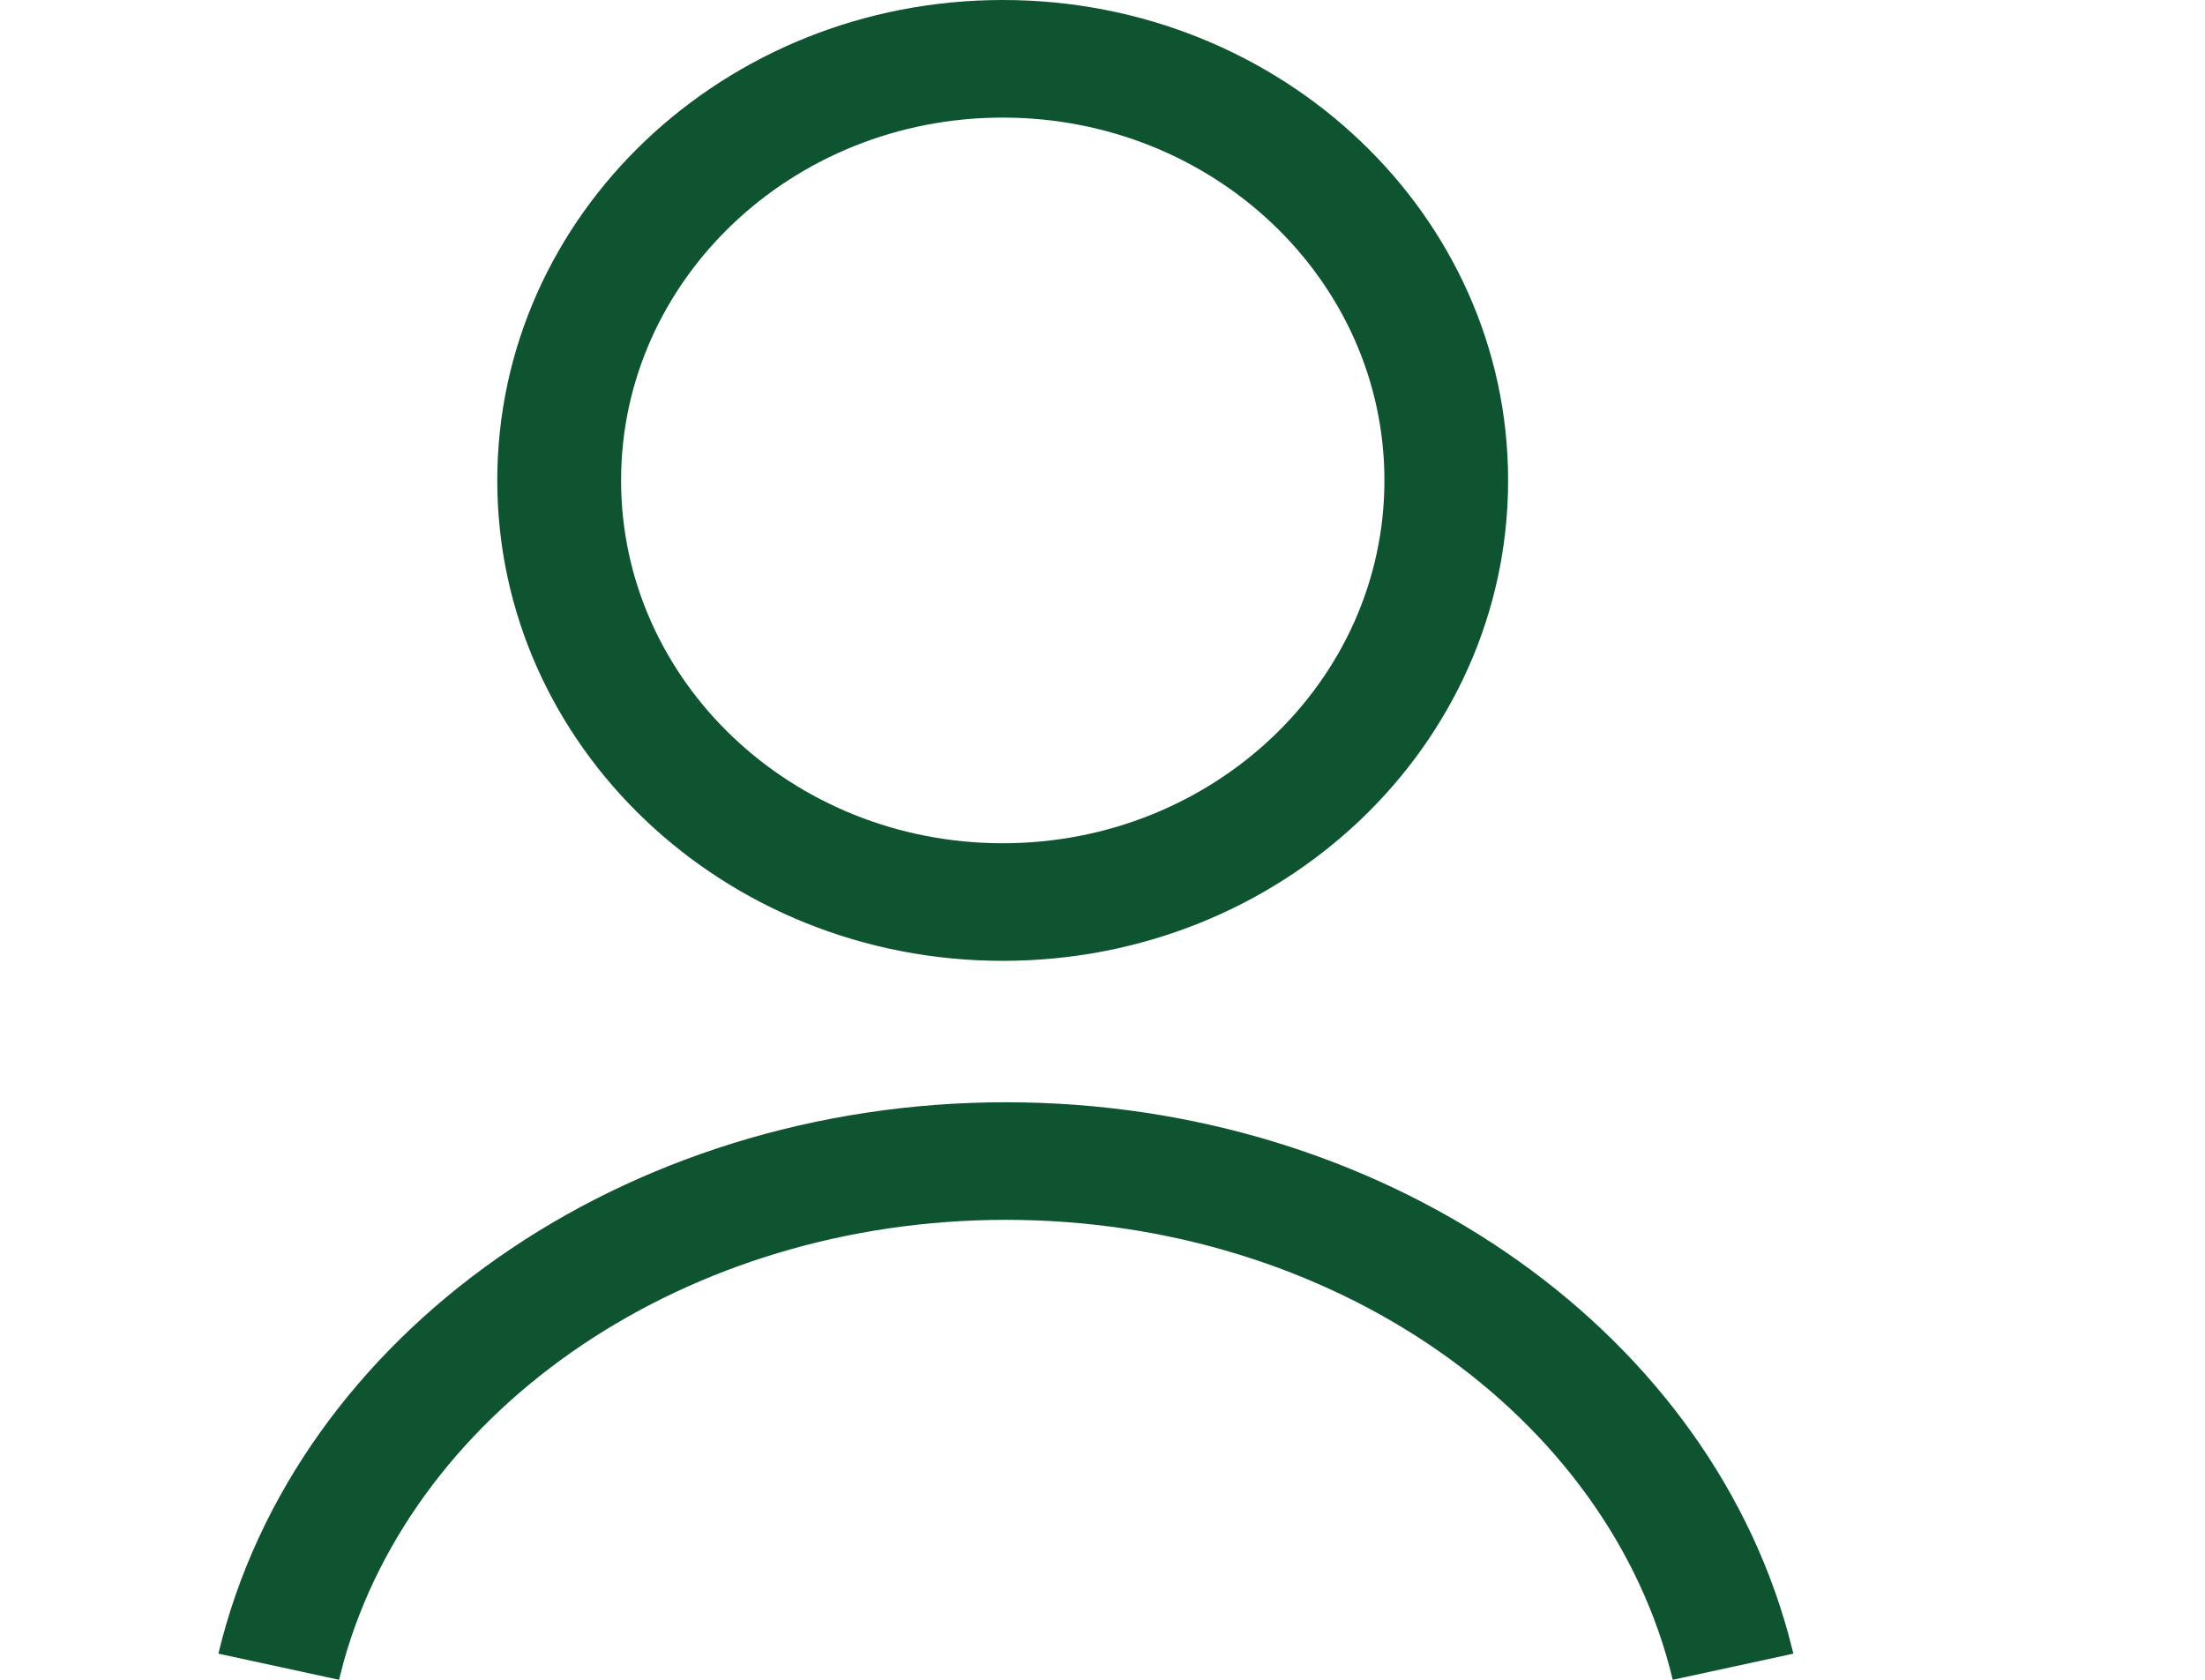 <svg width="21" height="16" viewBox="0 0 21 16" fill="none" xmlns="http://www.w3.org/2000/svg">
<path fill-rule="evenodd" clip-rule="evenodd" d="M9.55 0C6.892 0 4.736 2.049 4.736 4.576C4.736 7.103 6.892 9.152 9.55 9.152C12.208 9.152 14.363 7.104 14.363 4.576C14.363 2.049 12.208 0 9.55 0ZM9.55 1.12C11.557 1.12 13.185 2.667 13.185 4.576C13.185 6.485 11.557 8.032 9.55 8.032C7.542 8.032 5.915 6.485 5.915 4.576C5.915 2.668 7.542 1.12 9.55 1.12ZM17.031 15.562C16.219 12.612 13.144 10.499 9.58 10.499C5.941 10.499 2.811 12.703 2.08 15.751L3.229 16L3.274 15.825C3.957 13.393 6.546 11.619 9.58 11.619C12.687 11.619 15.327 13.478 15.931 16L17.08 15.751L17.031 15.562Z" fill="#0E5430"/>
</svg>
